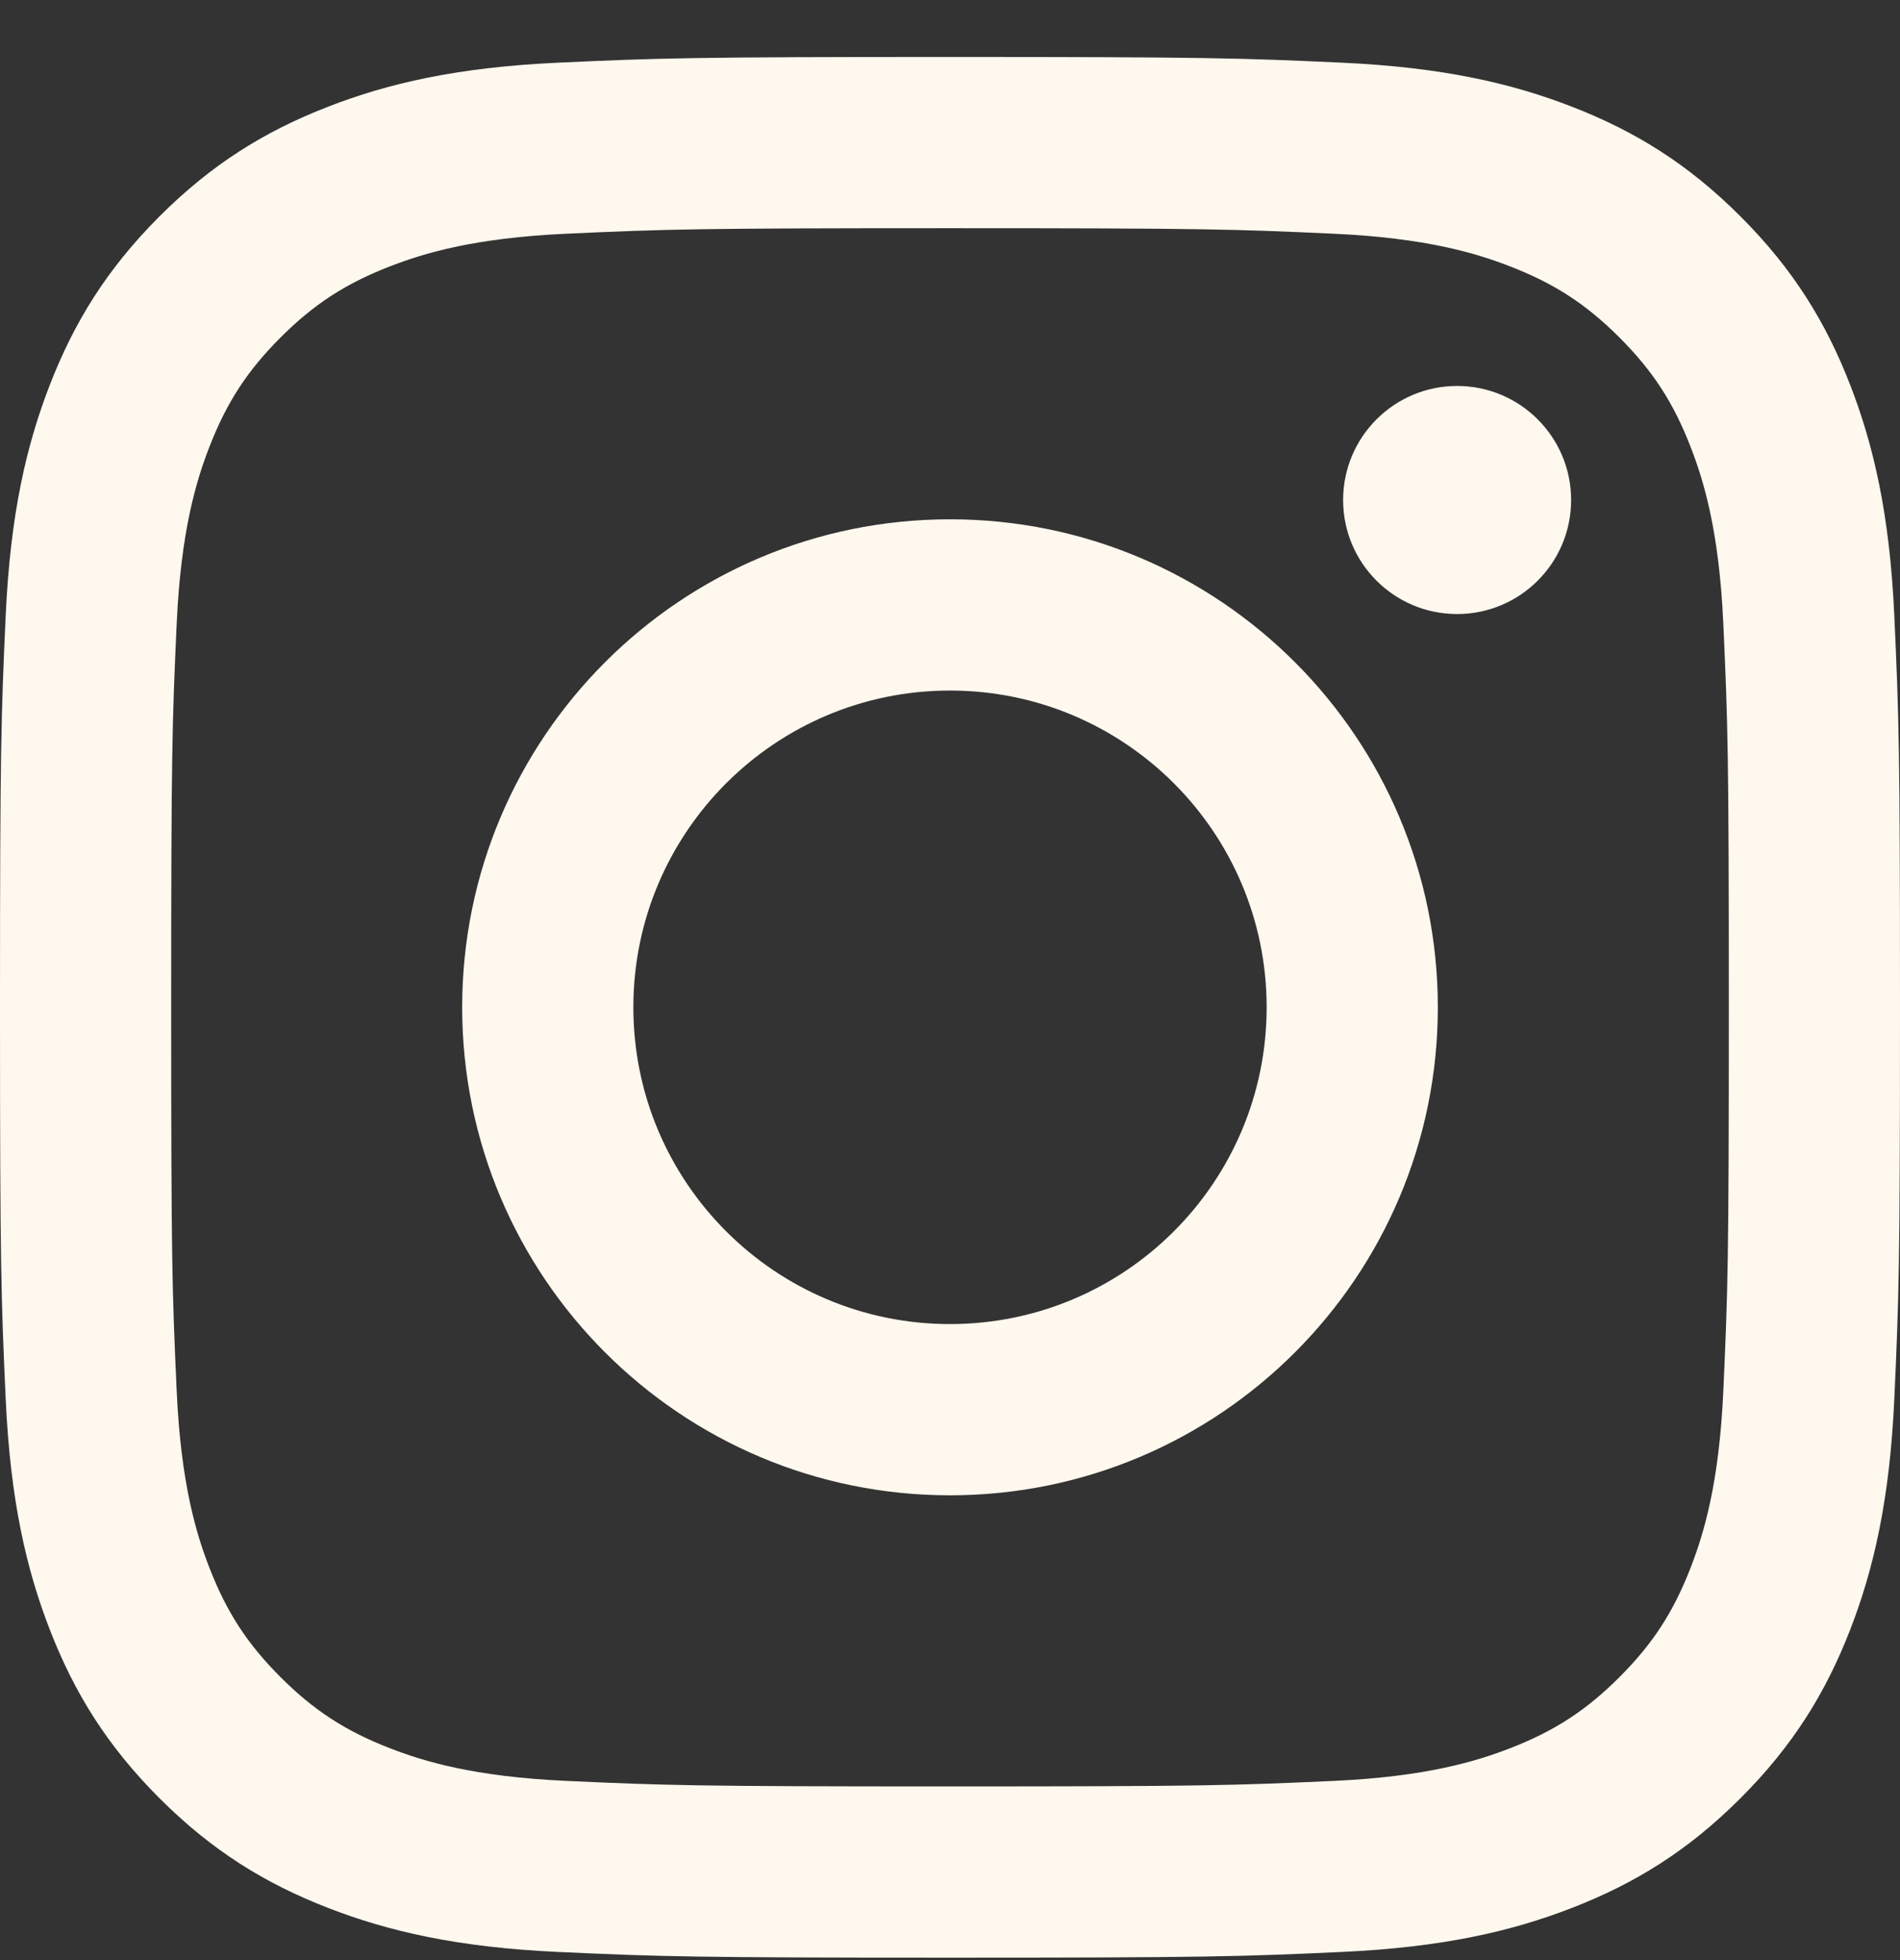 <svg width="32" height="33" viewBox="0 0 32 33" fill="none" xmlns="http://www.w3.org/2000/svg">
<rect x="0" y="0" width="32" height="33" fill="#333333" stroke="none"/>
<path d="M16 3.842C20.272 3.842 20.778 3.858 22.465 3.935C24.025 4.006 24.872 4.267 25.436 4.486C26.183 4.776 26.716 5.123 27.276 5.683C27.836 6.243 28.183 6.776 28.473 7.523C28.692 8.086 28.953 8.934 29.024 10.494C29.101 12.181 29.117 12.687 29.117 16.959C29.117 21.231 29.101 21.737 29.024 23.424C28.953 24.984 28.692 25.831 28.473 26.395C28.183 27.142 27.836 27.675 27.276 28.235C26.716 28.795 26.183 29.142 25.436 29.432C24.872 29.651 24.025 29.912 22.465 29.983C20.778 30.06 20.272 30.076 16 30.076C11.727 30.076 11.222 30.06 9.535 29.983C7.975 29.912 7.127 29.651 6.564 29.432C5.817 29.142 5.284 28.795 4.724 28.235C4.164 27.675 3.817 27.142 3.527 26.395C3.308 25.831 3.047 24.984 2.976 23.424C2.899 21.737 2.883 21.231 2.883 16.959C2.883 12.687 2.899 12.181 2.976 10.494C3.047 8.934 3.308 8.086 3.527 7.523C3.817 6.776 4.164 6.243 4.724 5.683C5.284 5.123 5.817 4.776 6.564 4.486C7.127 4.267 7.975 4.006 9.535 3.935C11.222 3.858 11.728 3.842 16 3.842ZM16 0.959C11.655 0.959 11.11 0.977 9.403 1.055C7.7 1.133 6.537 1.403 5.519 1.799C4.467 2.208 3.575 2.755 2.685 3.644C1.796 4.534 1.249 5.426 0.84 6.478C0.444 7.496 0.174 8.659 0.096 10.362C0.018 12.069 0 12.614 0 16.959C0 21.304 0.018 21.849 0.096 23.556C0.174 25.259 0.444 26.422 0.84 27.44C1.249 28.492 1.796 29.384 2.685 30.274C3.575 31.163 4.467 31.71 5.519 32.119C6.537 32.515 7.7 32.785 9.403 32.863C11.11 32.941 11.655 32.959 16 32.959C20.345 32.959 20.89 32.941 22.597 32.863C24.3 32.785 25.463 32.515 26.481 32.119C27.533 31.71 28.425 31.163 29.314 30.274C30.204 29.384 30.751 28.492 31.16 27.44C31.555 26.422 31.826 25.259 31.904 23.556C31.982 21.849 32 21.304 32 16.959C32 12.614 31.982 12.069 31.904 10.362C31.826 8.659 31.555 7.496 31.16 6.478C30.751 5.426 30.204 4.534 29.314 3.644C28.425 2.755 27.533 2.208 26.481 1.799C25.463 1.403 24.3 1.133 22.597 1.055C20.89 0.977 20.345 0.959 16 0.959ZM16 8.743C11.462 8.743 7.784 12.421 7.784 16.959C7.784 21.497 11.462 25.175 16 25.175C20.538 25.175 24.216 21.497 24.216 16.959C24.216 12.421 20.538 8.743 16 8.743ZM16 22.292C13.055 22.292 10.667 19.904 10.667 16.959C10.667 14.014 13.055 11.626 16 11.626C18.945 11.626 21.333 14.014 21.333 16.959C21.333 19.904 18.945 22.292 16 22.292ZM26.461 8.418C26.461 9.479 25.601 10.338 24.541 10.338C23.48 10.338 22.621 9.479 22.621 8.418C22.621 7.358 23.48 6.498 24.541 6.498C25.601 6.498 26.461 7.358 26.461 8.418Z" fill="#FFF8EE"/>
</svg>
